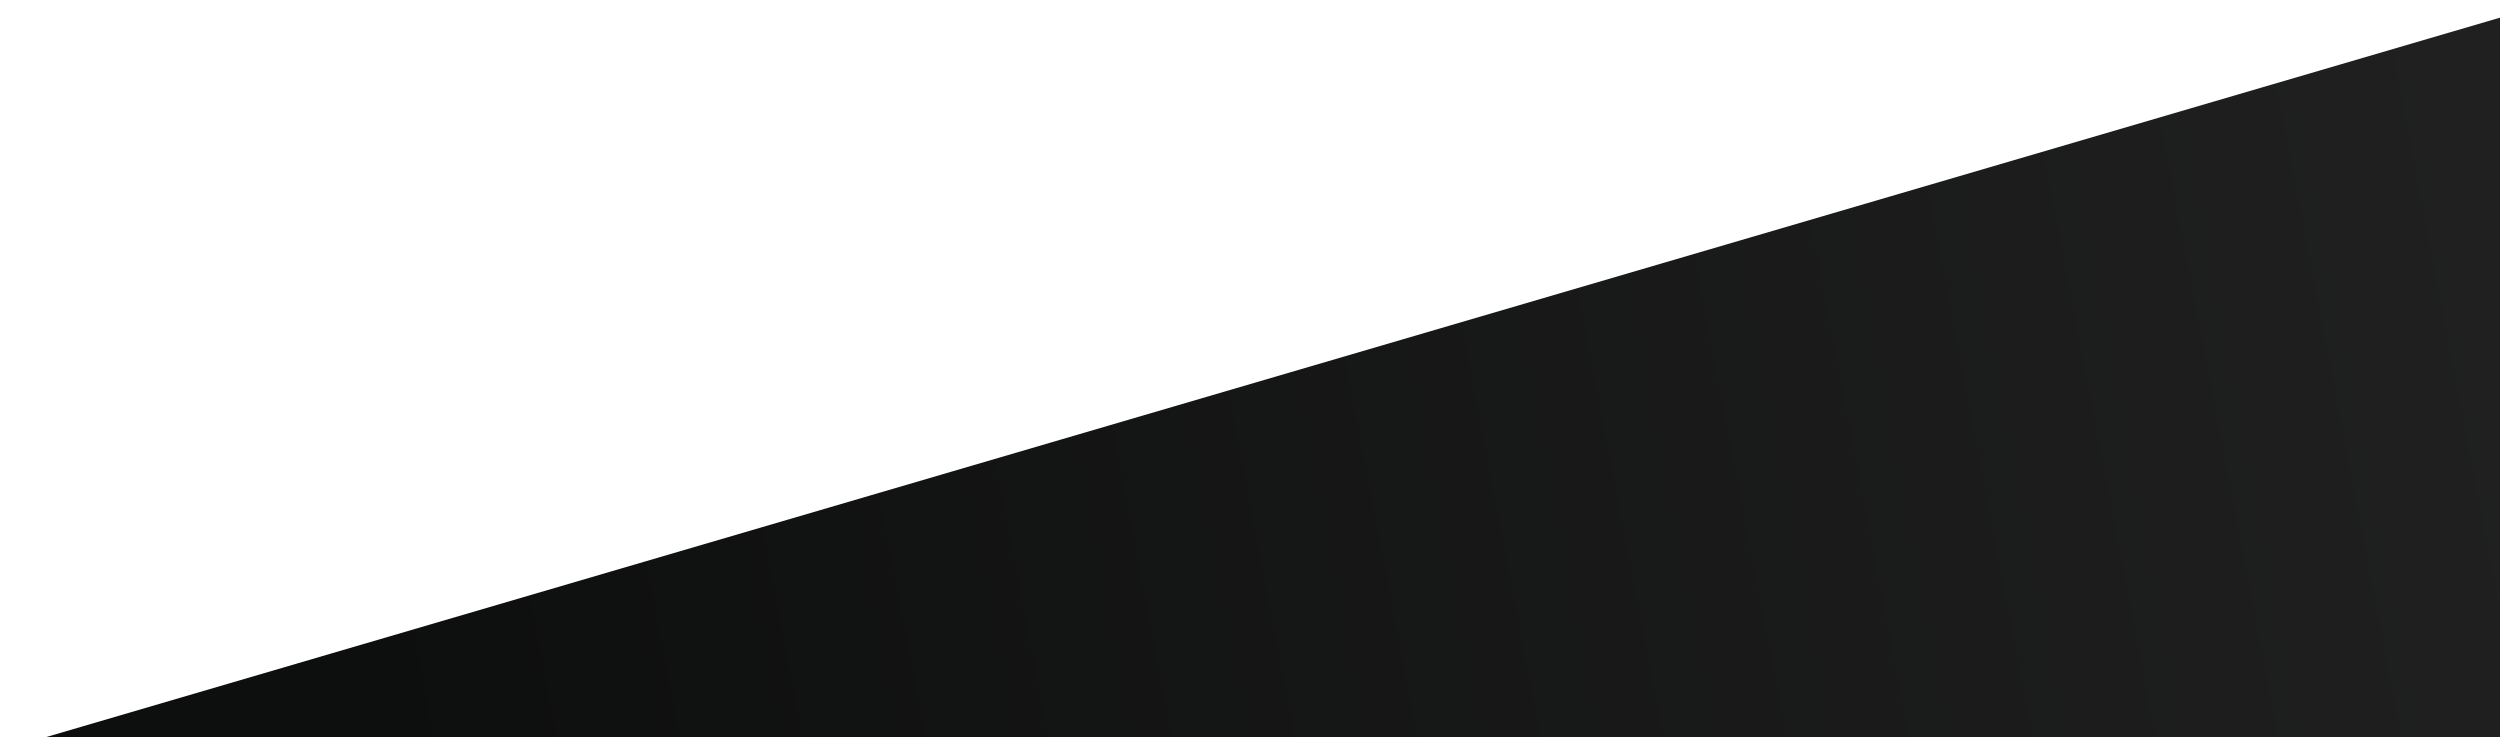 <svg xmlns="http://www.w3.org/2000/svg" width="1920" height="566" viewBox="0 0 1920 566" fill="none"><path d="M0 576.459L1963.69 0.743L1951.69 576.459L0 576.459Z" fill="url(#paint0_linear_102_327)"></path><defs><linearGradient id="paint0_linear_102_327" x1="324.154" y1="764.946" x2="2054.98" y2="433.093" gradientUnits="userSpaceOnUse"><stop stop-color="#0D0E0E"></stop><stop offset="1" stop-color="#212121"></stop></linearGradient></defs></svg>